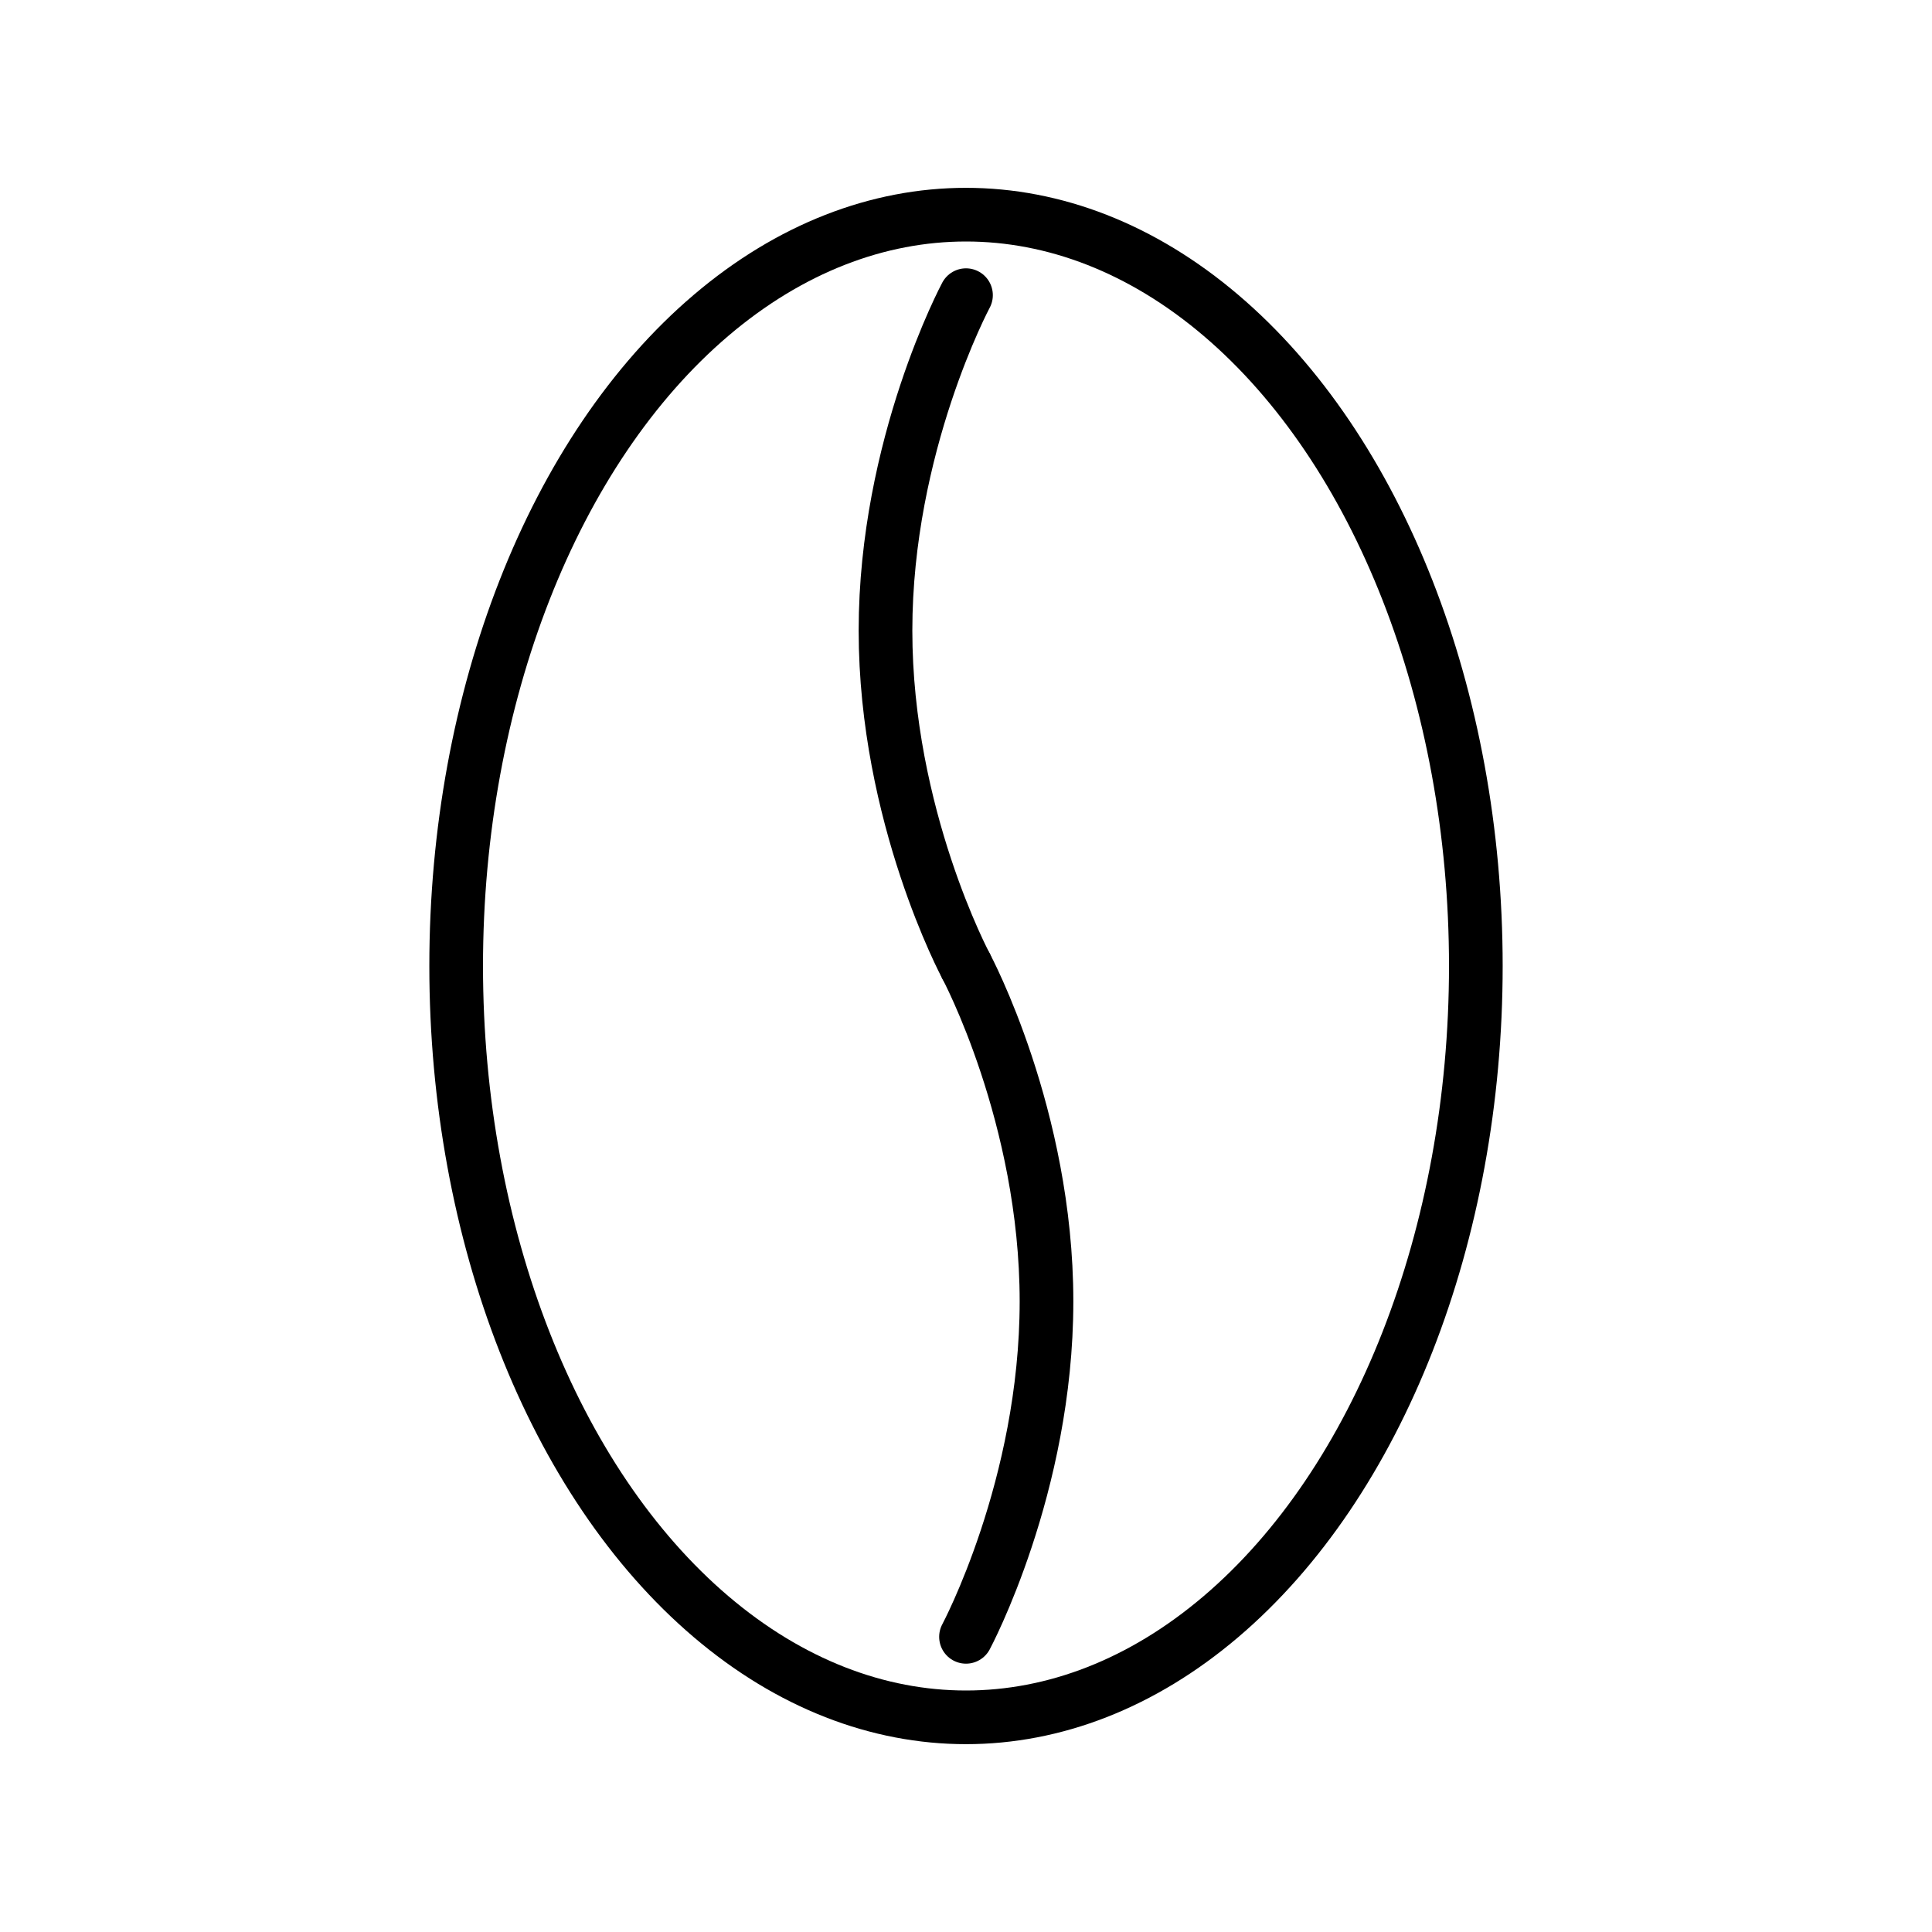 <svg id="emoji" viewBox="0 0 72 72" xmlns="http://www.w3.org/2000/svg">
  <g id="line">
    <ellipse cx="36" cy="36" rx="19" ry="28" fill="none" stroke="#000" stroke-width="2"/>
    <path fill="none" stroke="#000" stroke-linecap="round" stroke-linejoin="round" stroke-width="2" d="m36,36s-3-5.596-3-12.5,3-12.5,3-12.5"/>
    <path fill="none" stroke="#000" stroke-linecap="round" stroke-linejoin="round" stroke-width="2" d="m36,36s3,5.596,3,12.5-3,12.5-3,12.5"/>
  </g>
</svg>
